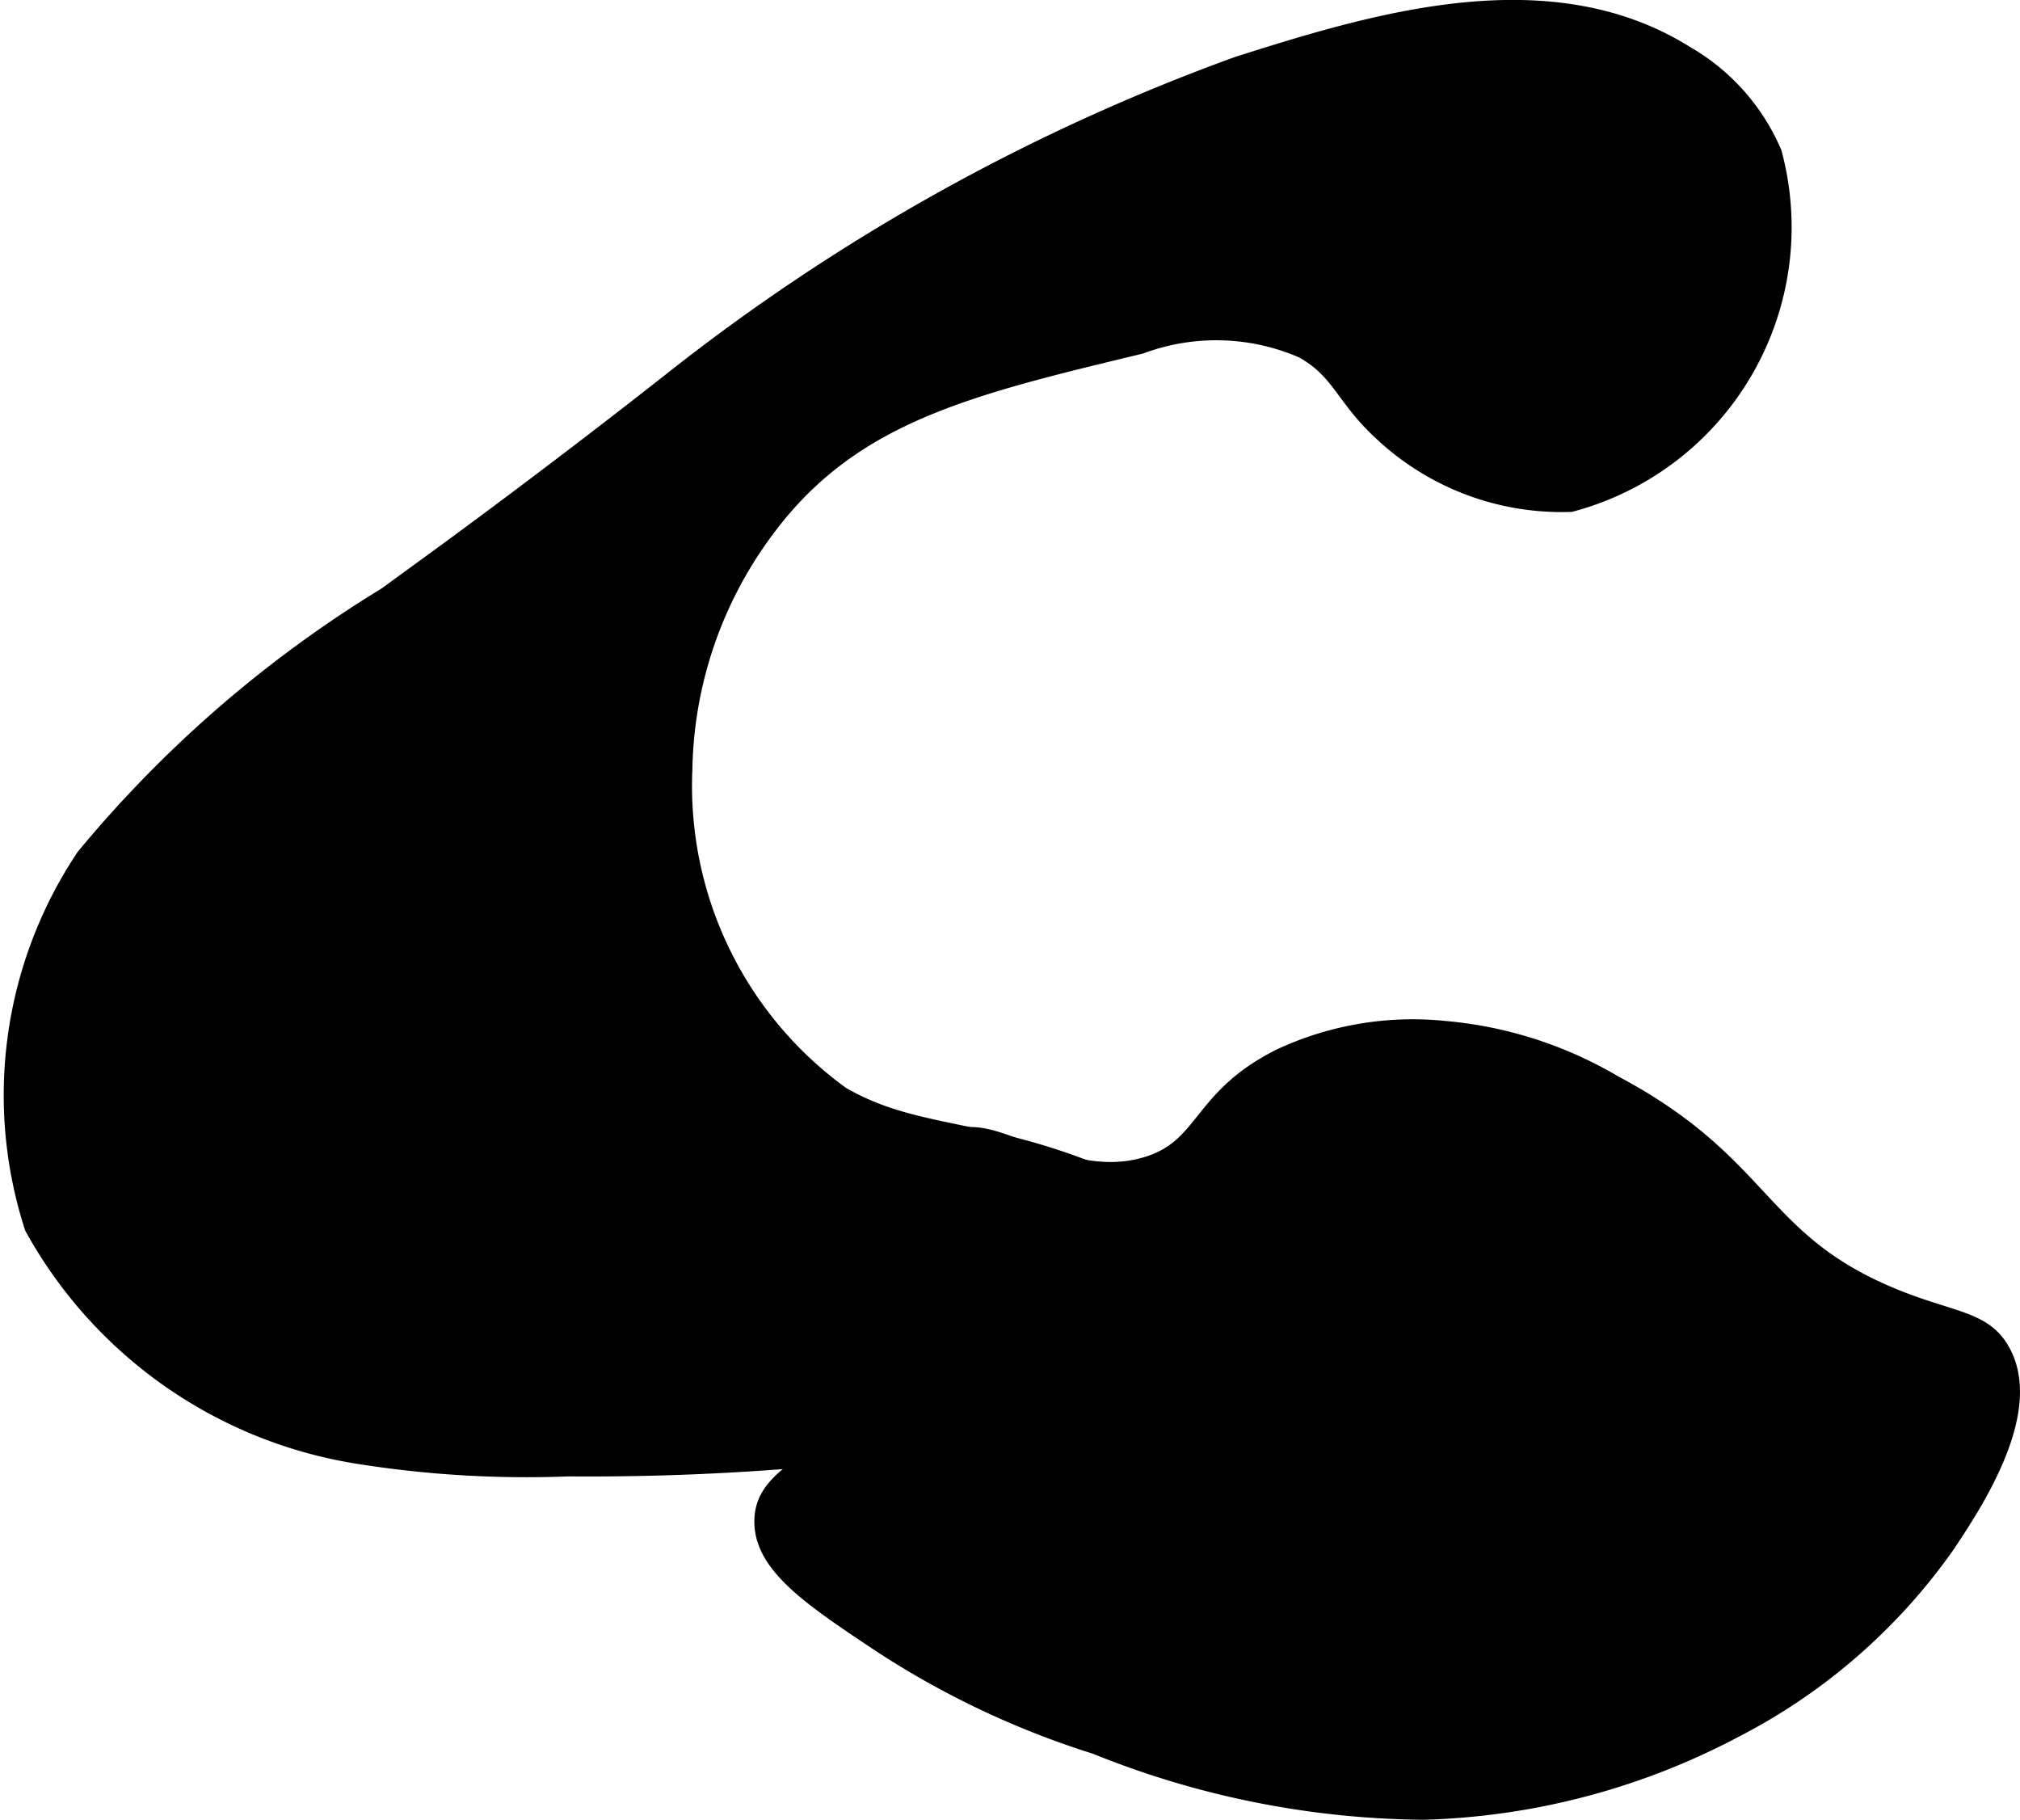 <?xml version="1.0" encoding="UTF-8"?>
<svg xmlns="http://www.w3.org/2000/svg"
     version="1.1"
     width="5.451mm"
     height="4.91mm"
     viewBox="0 0 15.451 13.918">
   <defs>
      <style type="text/css"><![CDATA[
      .a {
        stroke: #000;
        stroke-miterlimit: 10;
        stroke-width: 0.15px;
      }
    ]]></style>
   </defs>
   <path class="a"
         d="M5.137,2.924c-.11.086-.58.457-1.25.958-.464.347-.723.531-.925.68A9.2,9.2,0,0,0,.654,6.56,3.268,3.268,0,0,0,.262,9.382,3.448,3.448,0,0,0,2.72,11.117a8.18,8.18,0,0,0,1.626.099,19.497,19.497,0,0,0,2.708-.167c1.055-.114,1.469-.209,1.833-.542.092-.084.499-.456.417-.833-.057-.263-.326-.411-.5-.5-1.143-.585-1.741-.422-2.375-.792a2.927,2.927,0,0,1-1.208-2.5,3.166,3.166,0,0,1,.625-1.833c.652-.883,1.534-1.095,2.875-1.417a1.671,1.671,0,0,1,1.249.034c.293.164.312.361.606.632a1.996,1.996,0,0,0,1.437.542,2.176,2.176,0,0,0,1.542-2.667,1.584,1.584,0,0,0-.667-.75C11.846-.229,10.521.173,9.47.507A15.493,15.493,0,0,0,5.137,2.924Z"/>
   <path class="a"
         d="M9.804,8.091a2.385,2.385,0,0,1,1.25-.208,3.064,3.064,0,0,1,1.292.417c1.15.611,1.09,1.198,2.125,1.625.455.188.697.169.833.417.25.454-.214,1.152-.417,1.458a4.479,4.479,0,0,1-1.625,1.417,5.388,5.388,0,0,1-2.375.625,6.823,6.823,0,0,1-2.5-.5,6.599,6.599,0,0,1-1.667-.792c-.52-.346-.878-.591-.875-.917.003-.424.613-.422,1-1.208a3.624,3.624,0,0,0,.333-1.125c.031-.331-.015-.447.083-.542.265-.256.84.355,1.5.167C9.239,8.788,9.17,8.404,9.804,8.091Z"/>
</svg>

